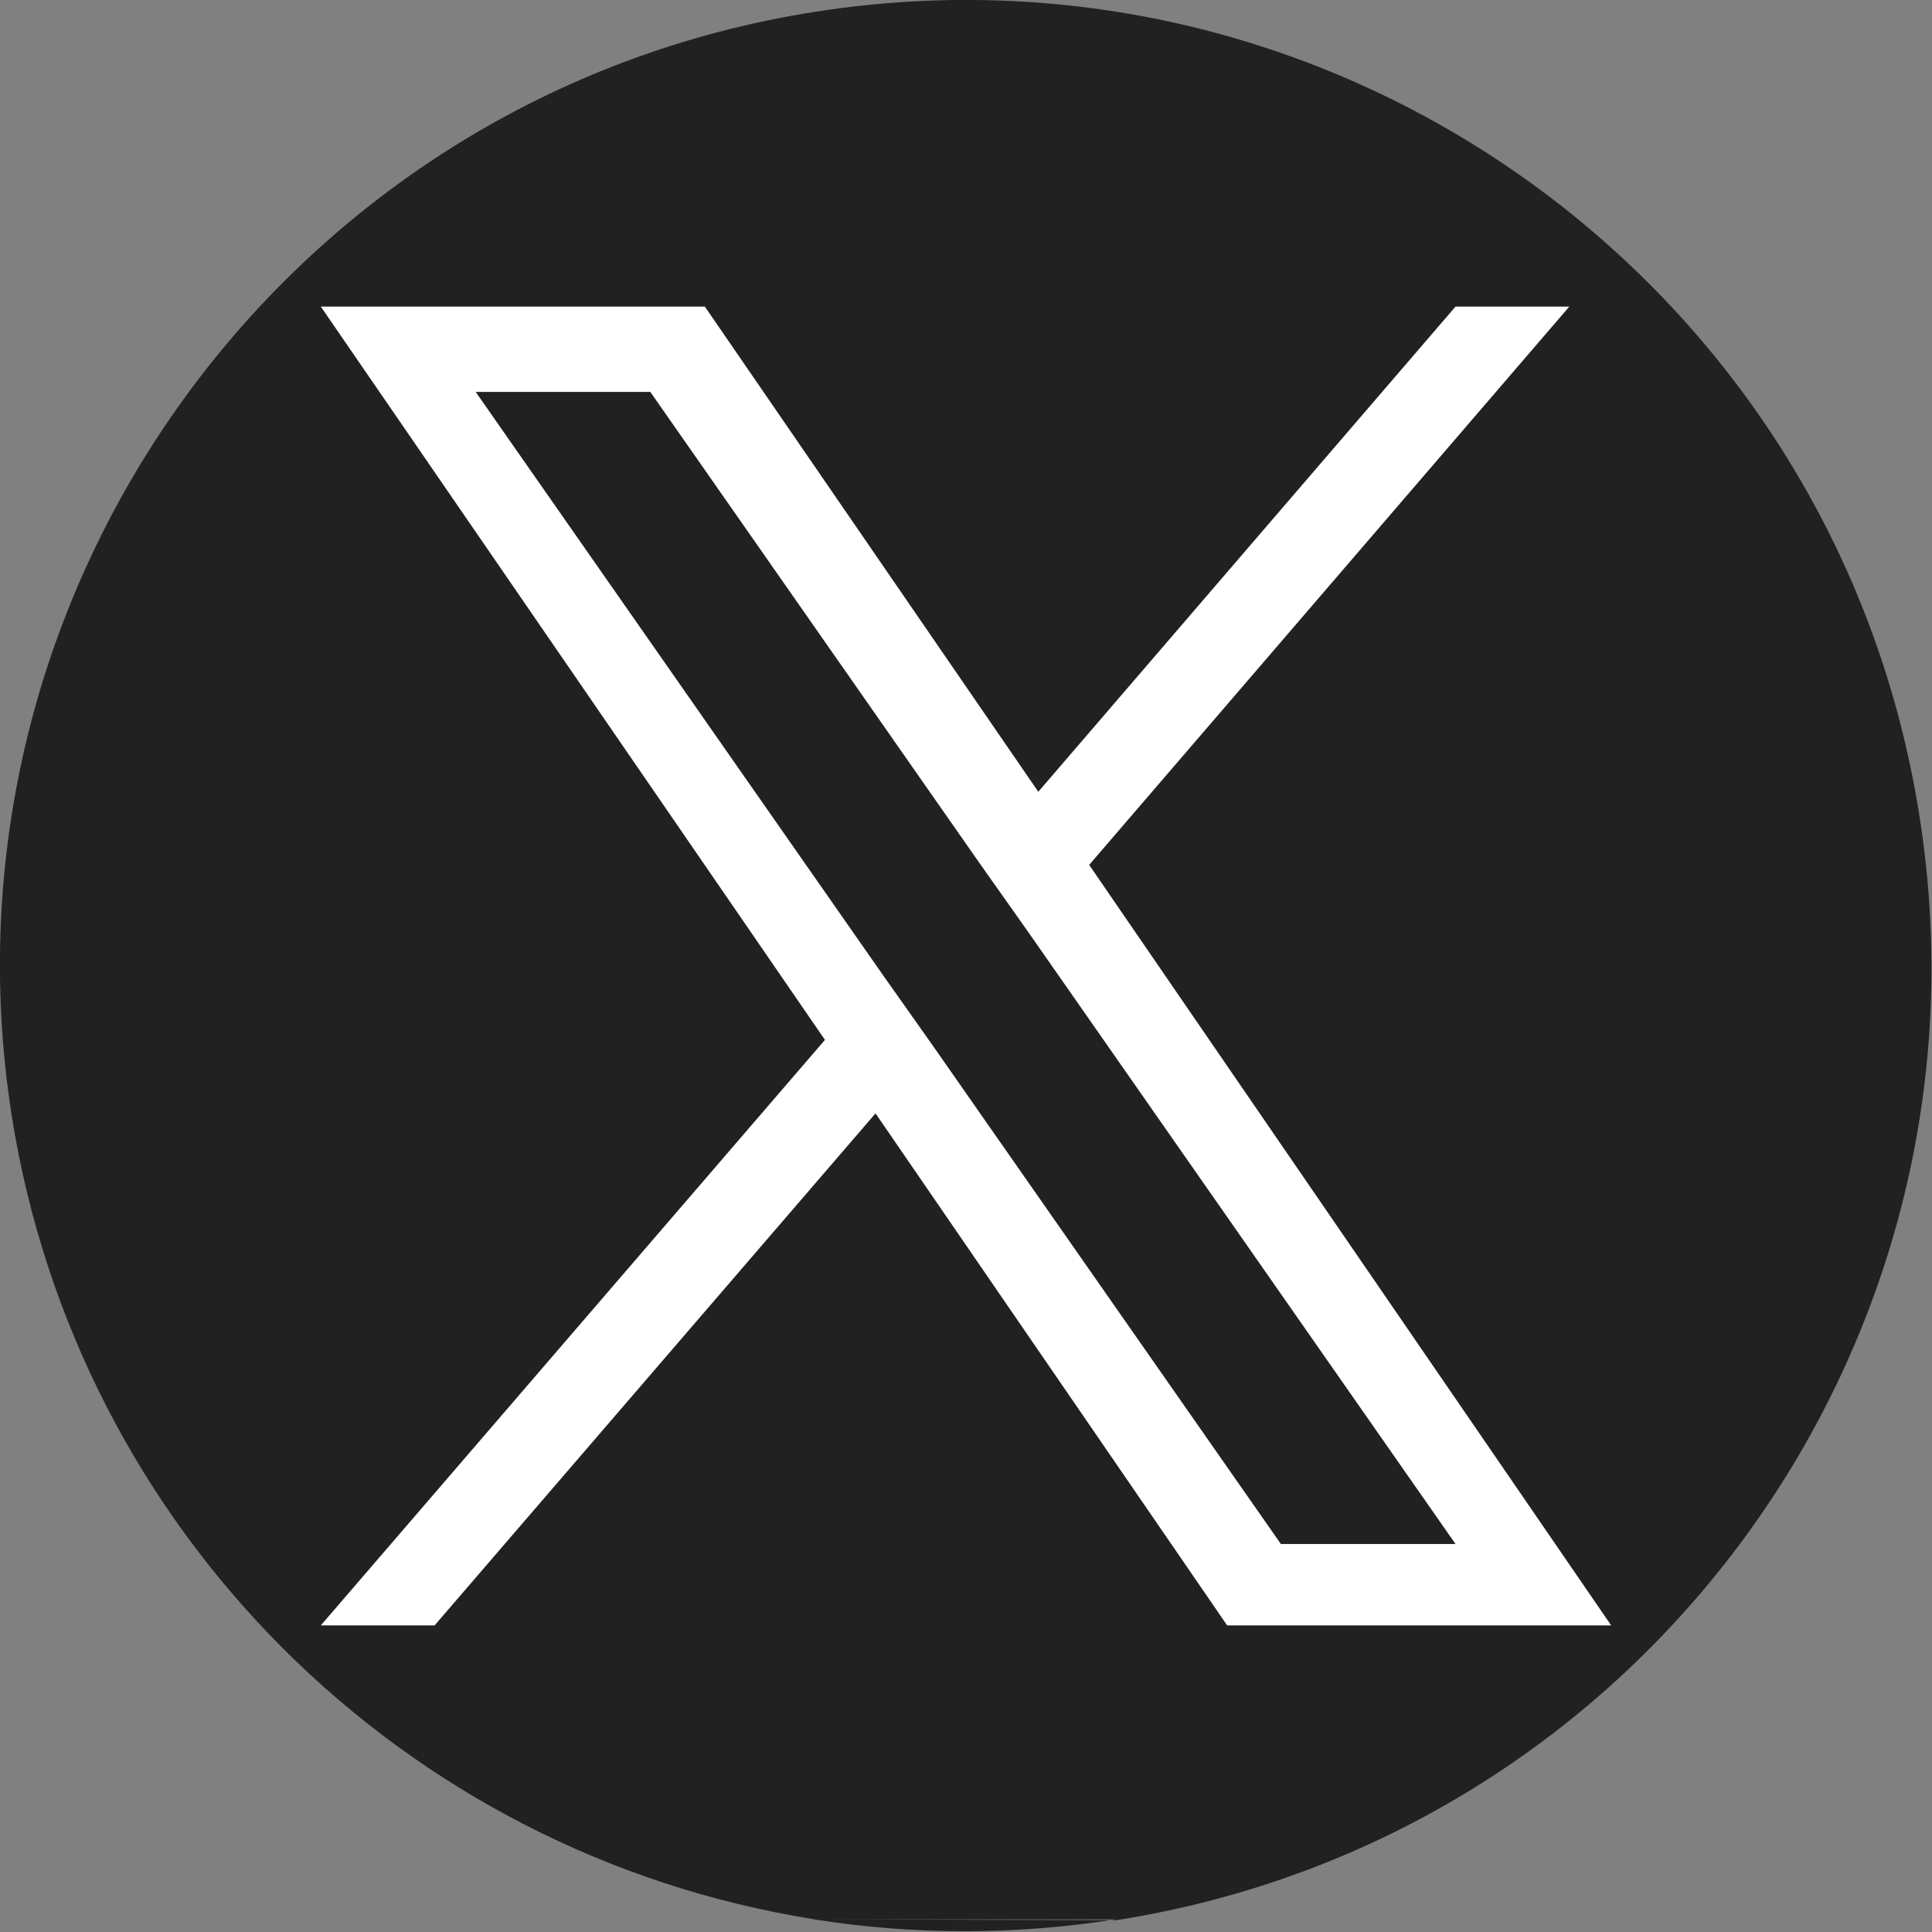 <?xml version="1.0" encoding="UTF-8"?>
<svg id="_レイヤー_2" data-name="レイヤー 2" xmlns="http://www.w3.org/2000/svg" viewBox="0 0 24.45 24.45">
  <rect x="0" y="0" width="24.45" height="24.45" fill="#808080" stroke="none"/>
  <defs>
    <style>
      .cls-1 {
        fill: #212121;
        fill-rule: evenodd;
      }

      .cls-1, .cls-2 {
        stroke-width: 0px;
      }

      .cls-2 {
        fill: #fff;
      }
    </style>
  </defs>
  <g id="_レイヤー_1-2" data-name="レイヤー 1">
    <g>
      <path id="_シェイプ_4_のコピー" data-name="シェイプ 4 のコピー" class="cls-1" d="m14.13,24.3c6.67-1.05,11.22-7.31,10.16-13.98C23.24,3.65,16.98-.9,10.31.15S-.9,7.47.15,14.13c.83,5.23,4.93,9.33,10.16,10.16m-.01,0c1.26.2,2.55.2,3.82,0"/>
      <path class="cls-2" d="m13.78,10.95l6.08-7.07h-1.44l-5.28,6.14-4.22-6.14h-4.86l6.38,9.28-6.38,7.41h1.44l5.58-6.48,4.45,6.48h4.86l-6.61-9.63h0Zm-1.97,2.29l-.65-.92-5.14-7.36h2.21l4.15,5.94.65.92,5.39,7.72h-2.21l-4.4-6.3h0Z"/>
    </g>
  </g>
</svg>